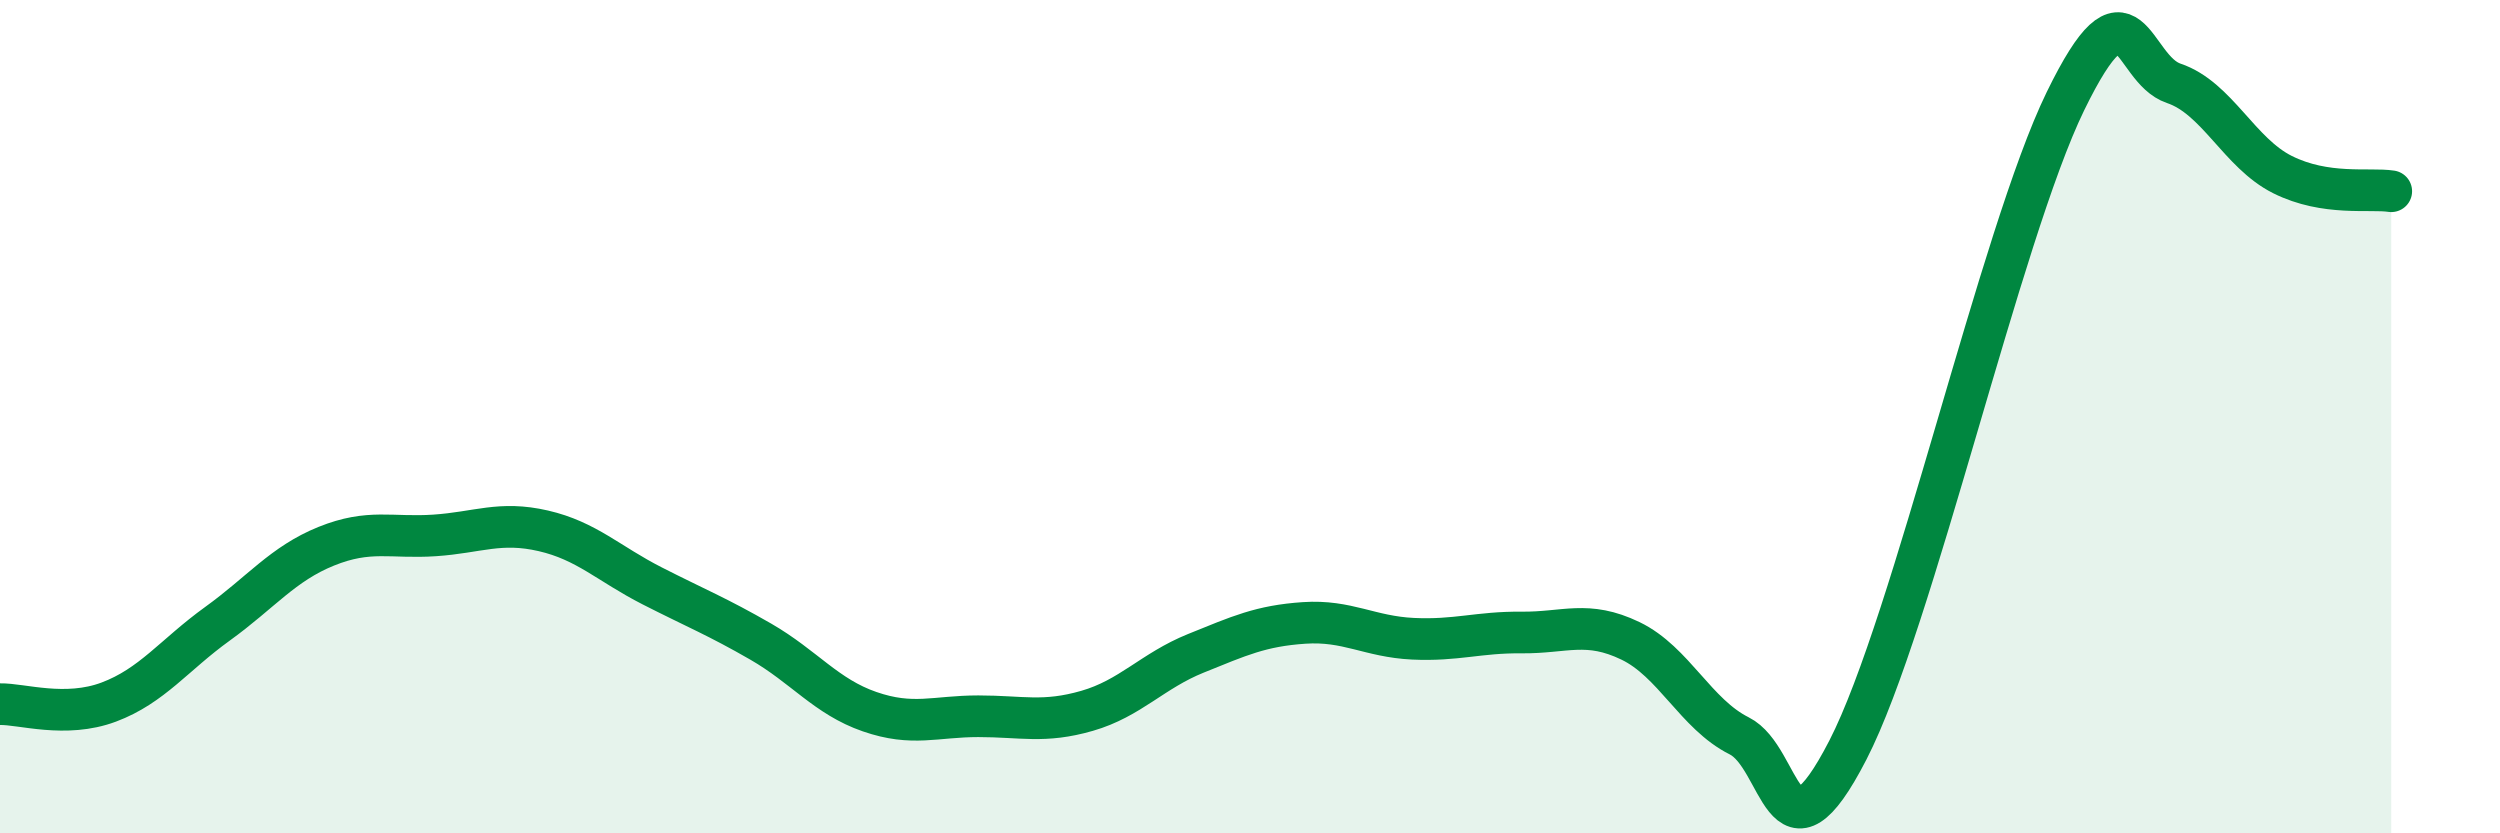 
    <svg width="60" height="20" viewBox="0 0 60 20" xmlns="http://www.w3.org/2000/svg">
      <path
        d="M 0,16.9 C 0.52,16.89 1.57,17.24 2.61,16.85 C 3.65,16.46 4.18,15.72 5.22,14.97 C 6.26,14.22 6.79,13.53 7.83,13.11 C 8.87,12.69 9.39,12.92 10.43,12.85 C 11.47,12.78 12,12.5 13.04,12.74 C 14.08,12.98 14.61,13.53 15.65,14.06 C 16.69,14.59 17.22,14.8 18.26,15.4 C 19.3,16 19.83,16.72 20.87,17.08 C 21.91,17.44 22.44,17.19 23.48,17.19 C 24.52,17.19 25.05,17.36 26.09,17.06 C 27.13,16.76 27.66,16.1 28.7,15.68 C 29.74,15.26 30.26,15.02 31.3,14.95 C 32.34,14.88 32.87,15.28 33.91,15.33 C 34.95,15.38 35.48,15.17 36.52,15.18 C 37.56,15.19 38.09,14.88 39.13,15.38 C 40.17,15.88 40.7,17.14 41.74,17.66 C 42.78,18.18 42.78,21.05 44.35,18 C 45.92,14.95 48.01,5.63 49.57,2.43 C 51.13,-0.77 51.13,1.65 52.17,2 C 53.21,2.35 53.74,3.67 54.78,4.19 C 55.82,4.71 56.87,4.51 57.39,4.59L57.39 20L0 20Z"
        fill="#008740"
        opacity="0.1"
        stroke-linecap="round"
        stroke-linejoin="round"
      />
      <path
        d="M 0,16.9 C 0.52,16.89 1.57,17.24 2.61,16.85 C 3.65,16.46 4.18,15.72 5.22,14.97 C 6.26,14.22 6.79,13.53 7.83,13.11 C 8.87,12.69 9.39,12.92 10.43,12.85 C 11.47,12.78 12,12.5 13.04,12.74 C 14.08,12.98 14.61,13.53 15.65,14.06 C 16.69,14.59 17.22,14.8 18.26,15.4 C 19.3,16 19.83,16.72 20.87,17.08 C 21.91,17.44 22.44,17.19 23.48,17.19 C 24.52,17.19 25.05,17.36 26.09,17.06 C 27.13,16.76 27.66,16.1 28.7,15.68 C 29.74,15.26 30.26,15.02 31.3,14.95 C 32.34,14.88 32.87,15.28 33.91,15.33 C 34.95,15.38 35.48,15.17 36.52,15.18 C 37.56,15.19 38.09,14.88 39.13,15.38 C 40.17,15.88 40.7,17.14 41.74,17.66 C 42.78,18.18 42.78,21.05 44.35,18 C 45.92,14.95 48.01,5.63 49.57,2.43 C 51.13,-0.77 51.13,1.65 52.17,2 C 53.21,2.35 53.74,3.67 54.78,4.19 C 55.82,4.71 56.87,4.51 57.39,4.59"
        stroke="#008740"
        stroke-width="1"
        fill="none"
        stroke-linecap="round"
        stroke-linejoin="round"
      />
    </svg>
  